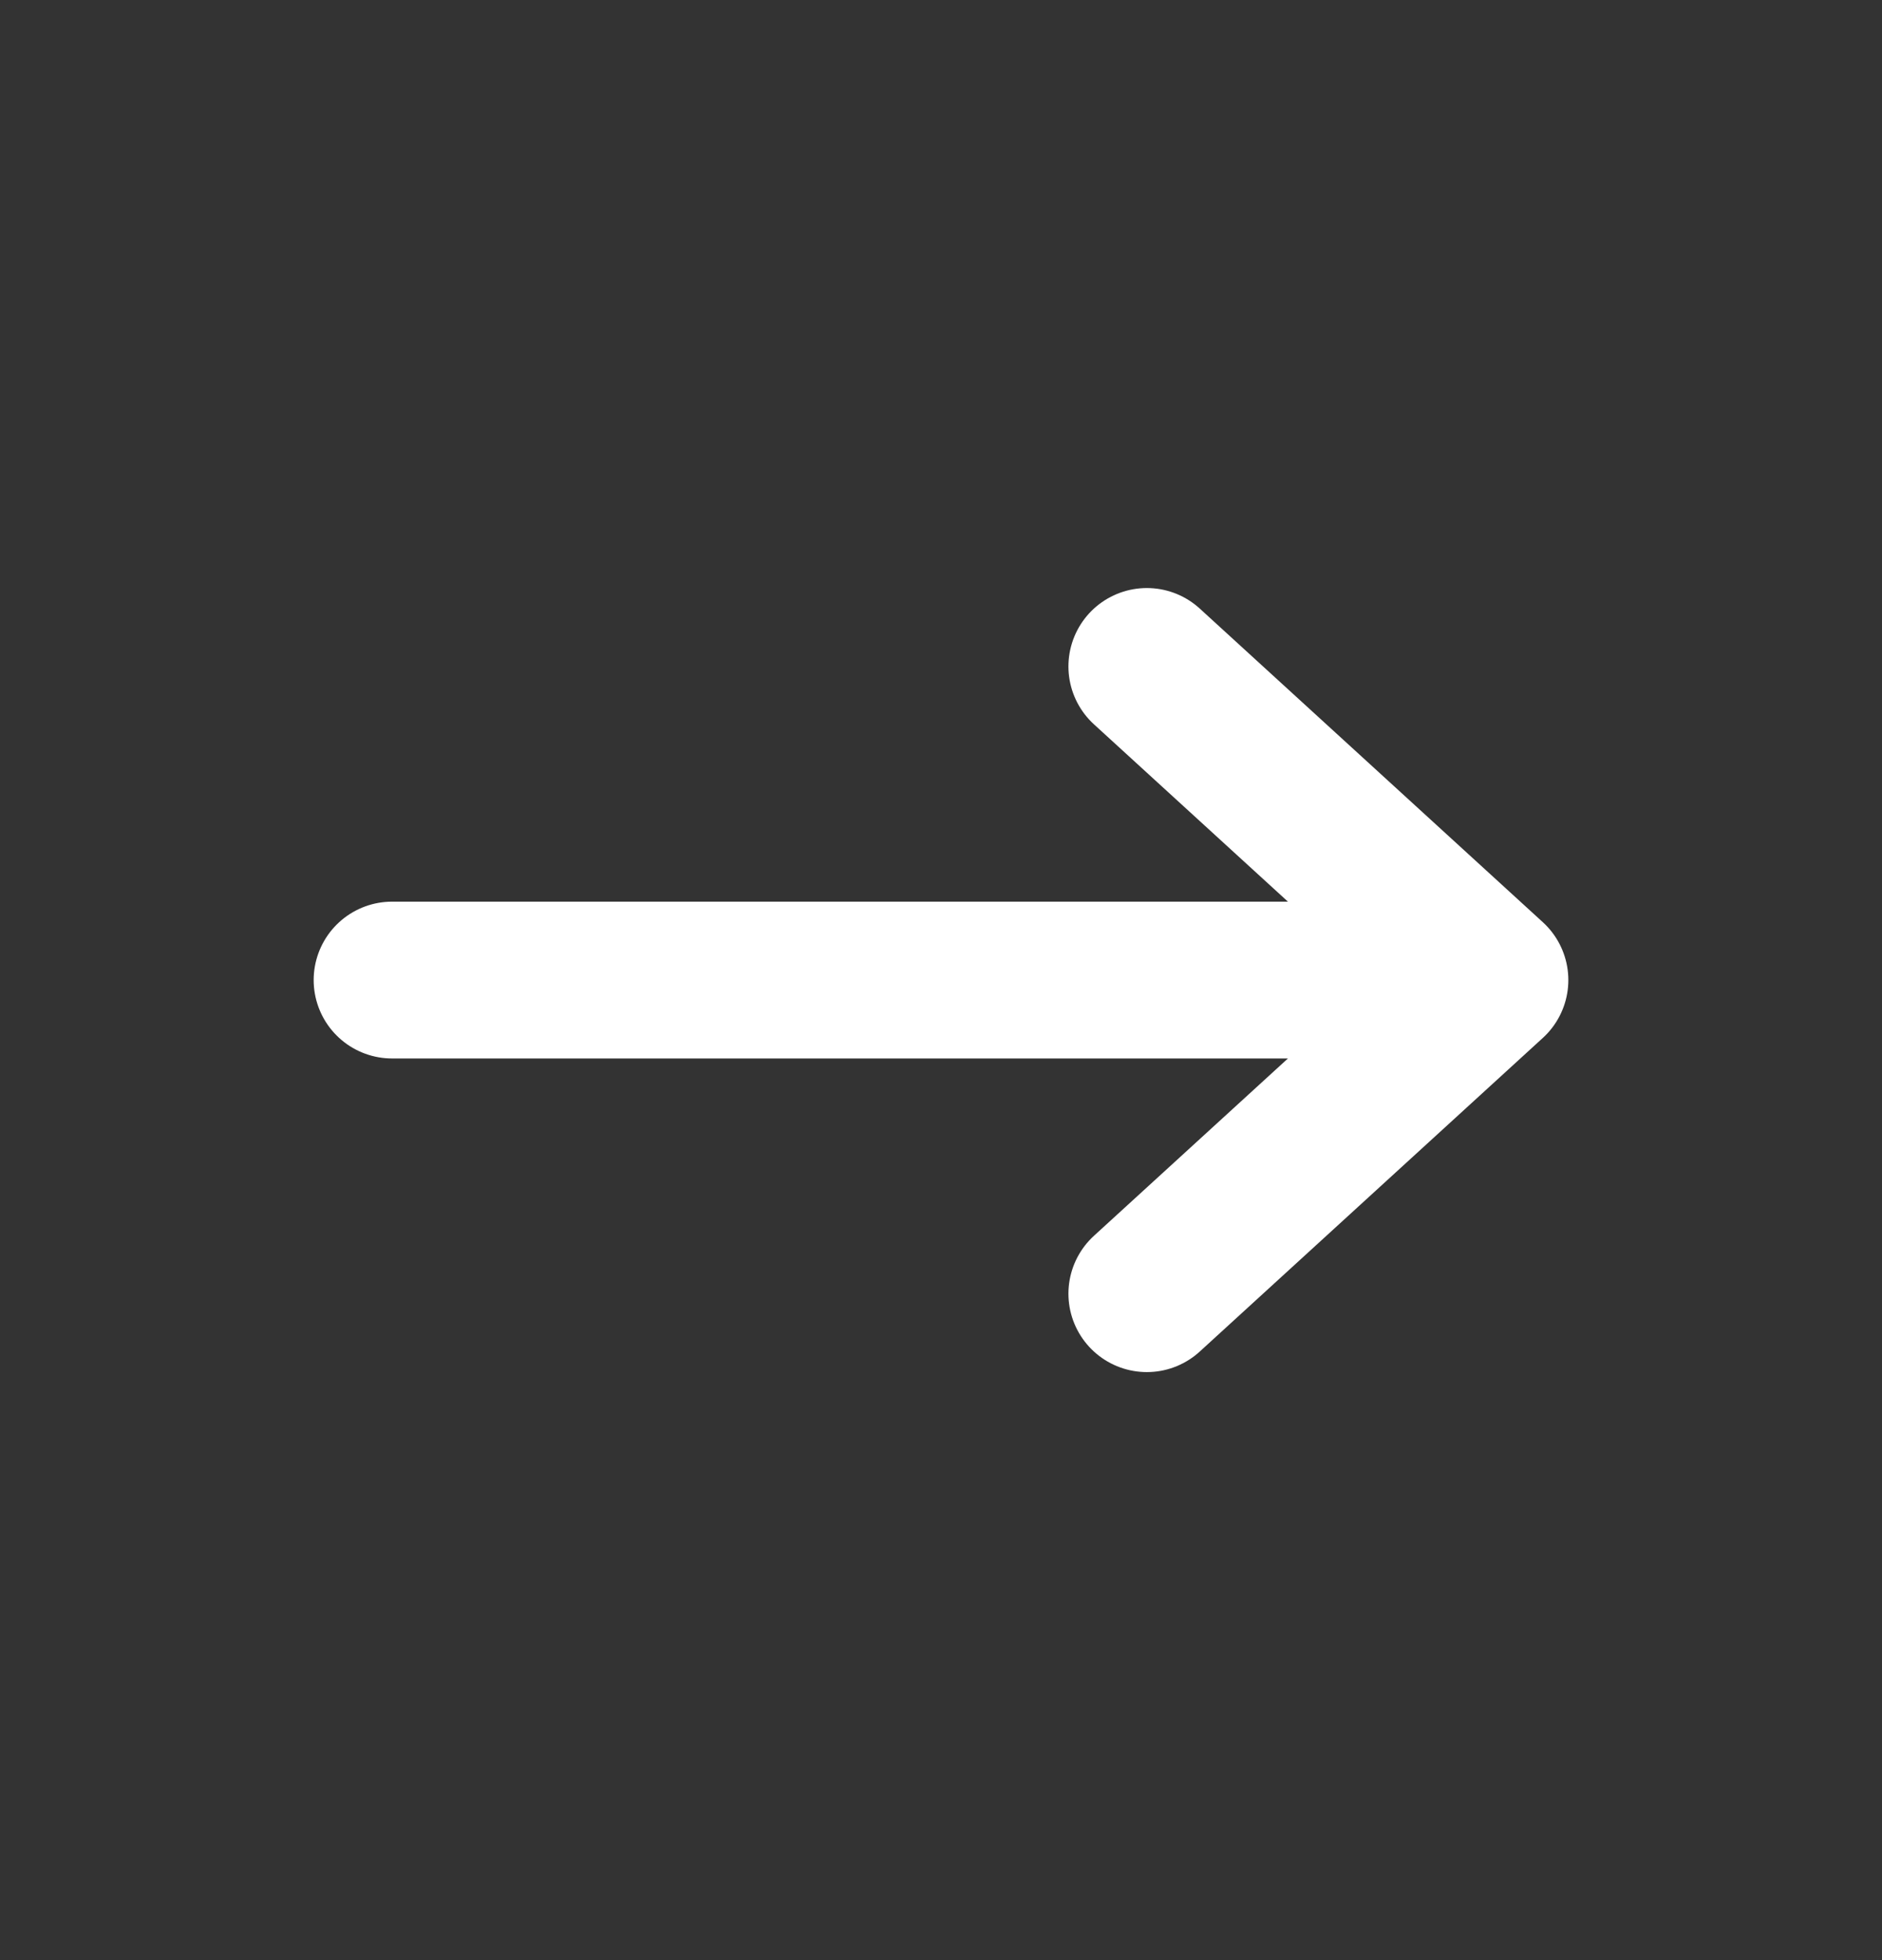 <svg width="24" height="25" viewBox="0 0 24 25" fill="none" xmlns="http://www.w3.org/2000/svg">
<rect x="0" y="0" width="24" height="25" fill="#333333" stroke="none"/>
<g id="Linear/Arrow-Right">
<path id="Vector" d="M14.625 8.5L19 12.5M19 12.5L14.625 16.5M19 12.5H5" stroke="white" stroke-width="2" stroke-linecap="round" stroke-linejoin="round"/>
</g>
</svg>
